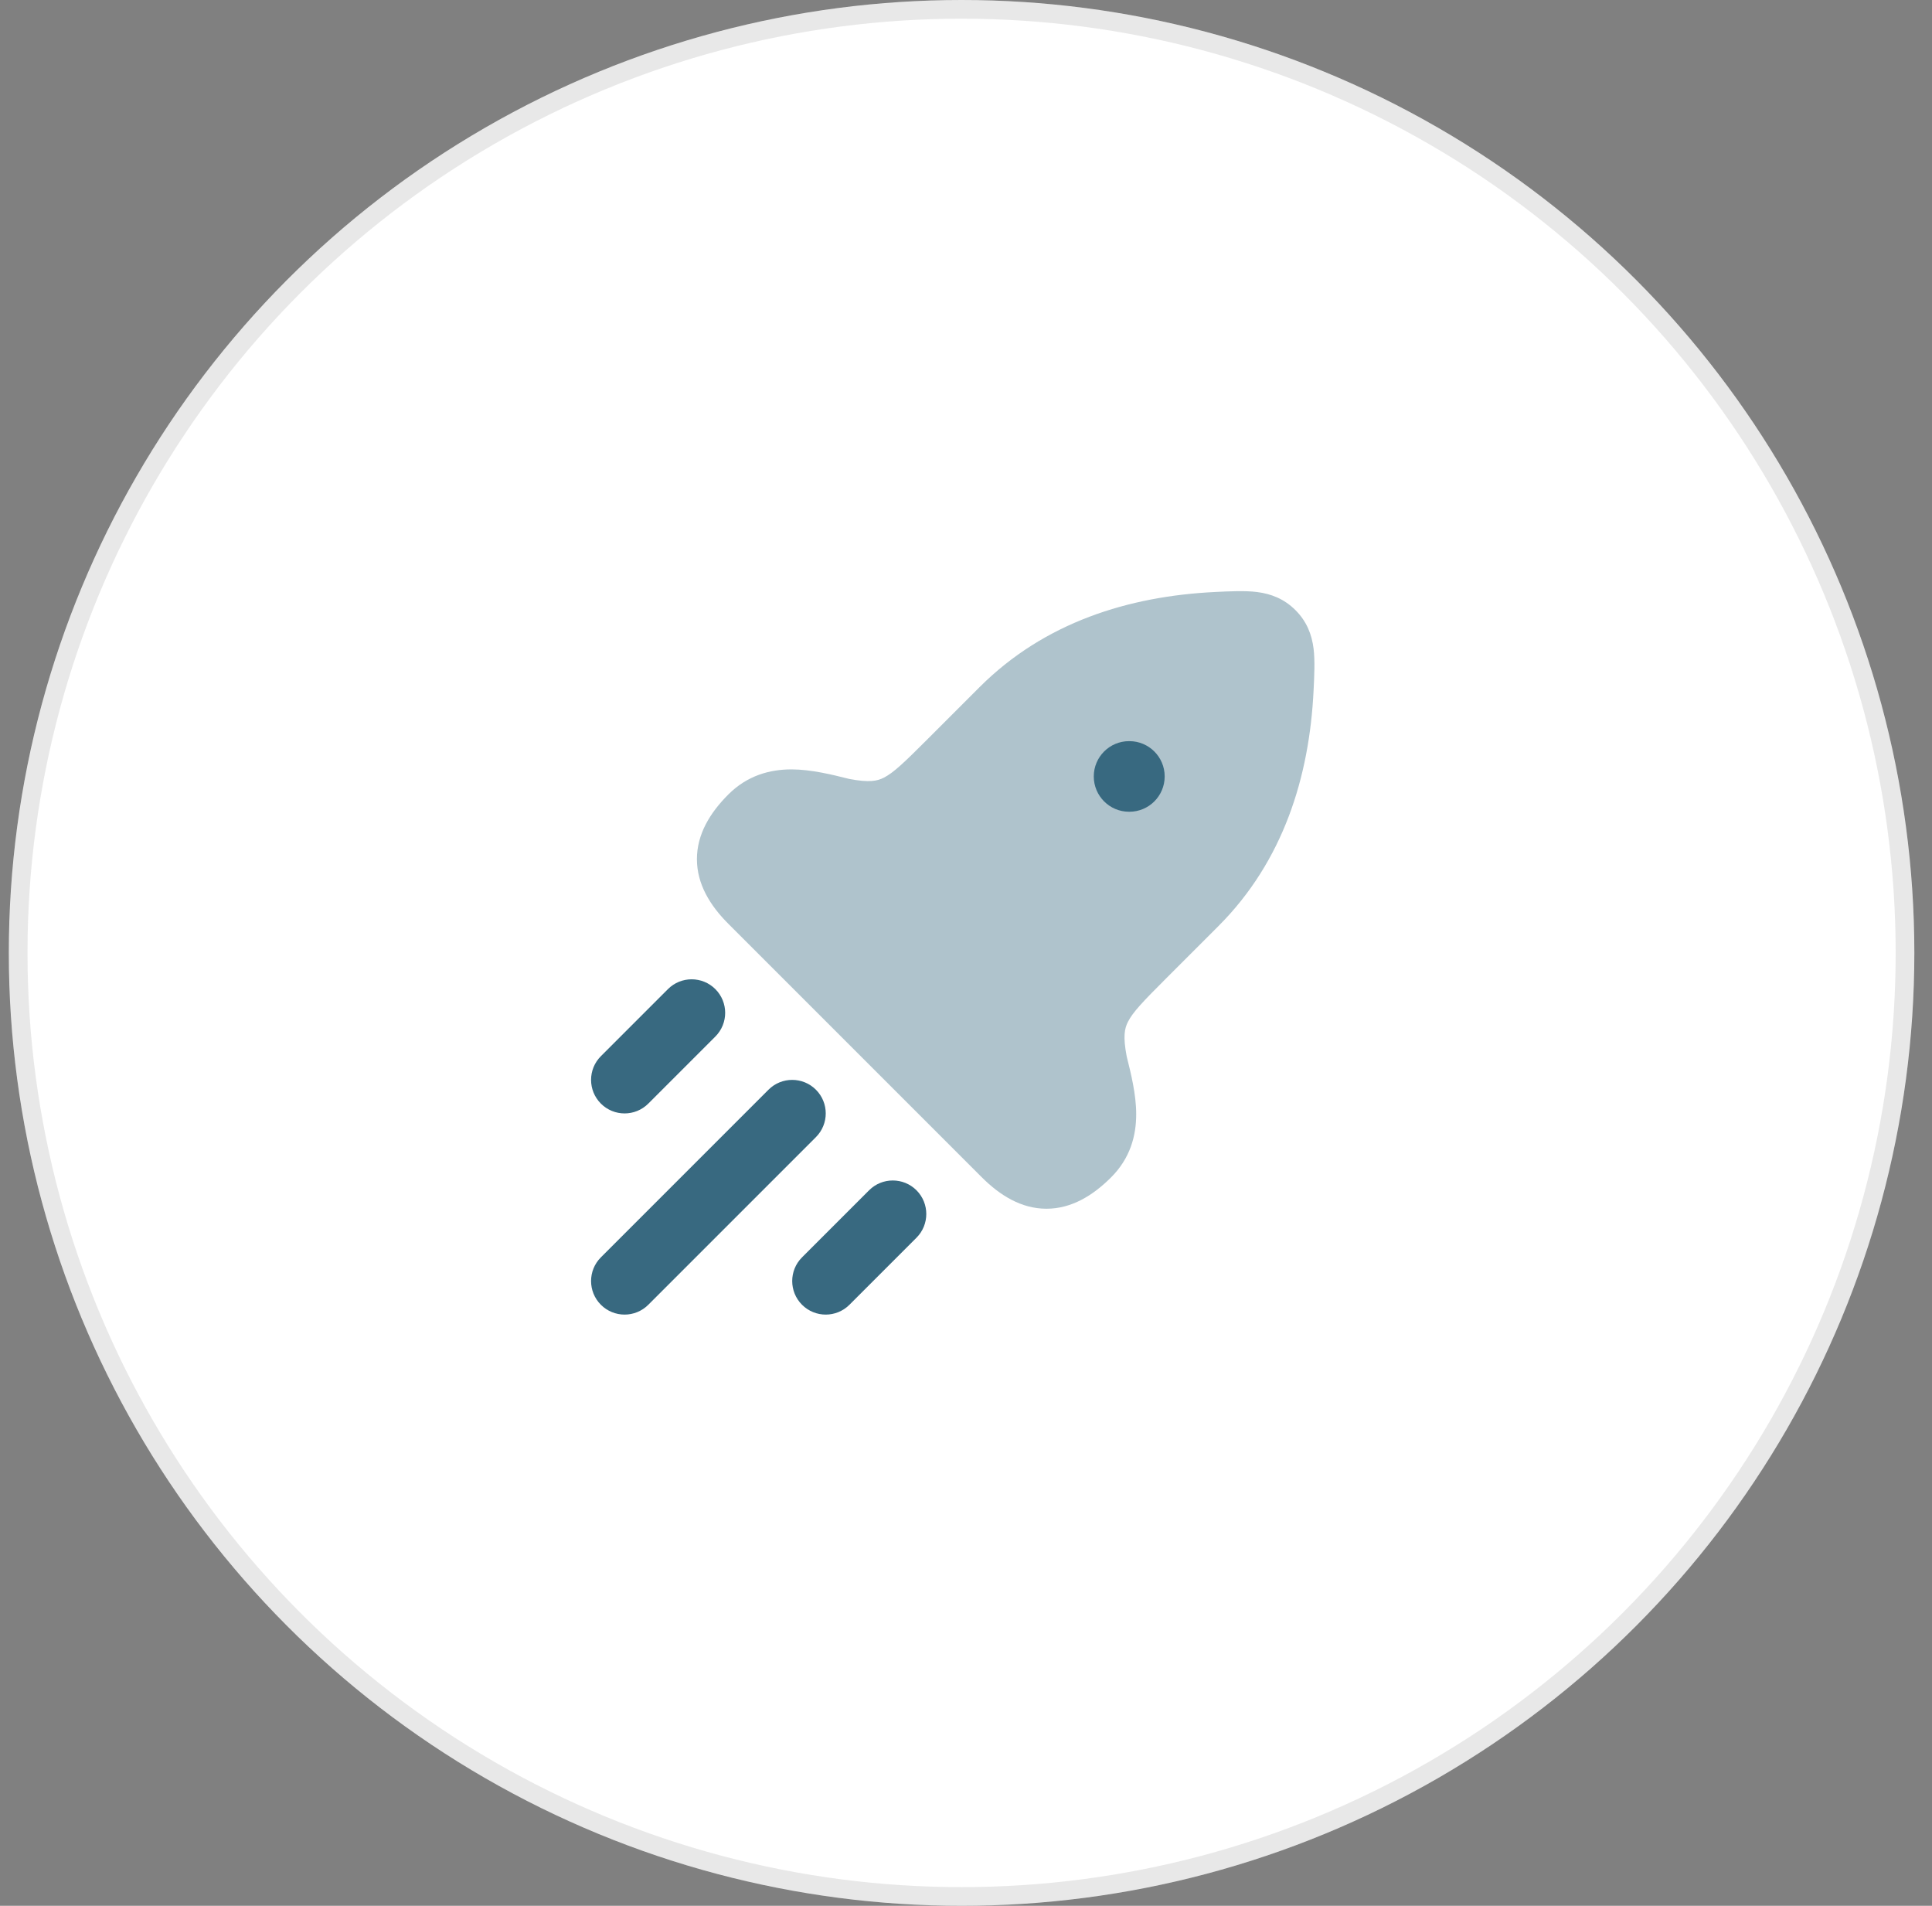 <svg width="73" height="72" viewBox="0 0 73 72" fill="none" xmlns="http://www.w3.org/2000/svg">
<rect x="0" y="0" width="73" height="72" fill="#808080" stroke="none"/>
<circle cx="36.333" cy="36" r="36" fill="white"/>
<circle cx="36.333" cy="36" r="35.647" stroke="#1A1A1A" stroke-opacity="0.1" stroke-width="0.706"/>
<path opacity="0.4" d="M47.494 22.366C48.025 22.433 48.518 22.621 48.948 23.05C49.378 23.48 49.566 23.974 49.633 24.505C49.689 24.954 49.66 25.549 49.633 26.091C49.474 29.346 48.492 32.533 46.035 34.99L44.054 36.971C43.19 37.835 42.809 38.232 42.621 38.6C42.491 38.854 42.427 39.15 42.572 39.912C42.731 40.547 42.93 41.343 42.931 42.086C42.933 42.904 42.706 43.756 41.984 44.478C41.295 45.167 40.486 45.665 39.541 45.665C38.597 45.665 37.787 45.167 37.098 44.478L27.52 34.9C26.831 34.212 26.333 33.402 26.333 32.457C26.333 31.513 26.831 30.703 27.52 30.014C28.242 29.293 29.094 29.066 29.913 29.067C30.655 29.069 31.451 29.268 32.086 29.427C32.849 29.572 33.144 29.508 33.399 29.378C33.766 29.189 34.163 28.809 35.028 27.944L37.009 25.963C39.466 23.506 42.653 22.524 45.907 22.365C46.45 22.338 47.045 22.309 47.494 22.366Z" fill="#386980"/>
<path fill-rule="evenodd" clip-rule="evenodd" d="M41.328 29.333C41.328 28.597 41.925 28 42.661 28H42.673C43.41 28 44.007 28.597 44.007 29.333C44.007 30.07 43.41 30.667 42.673 30.667H42.661C41.925 30.667 41.328 30.07 41.328 29.333Z" fill="#386980"/>
<path fill-rule="evenodd" clip-rule="evenodd" d="M27.029 37.368C27.524 37.863 27.524 38.665 27.029 39.16L24.496 41.693C24.001 42.188 23.199 42.188 22.704 41.693C22.21 41.198 22.21 40.396 22.704 39.902L25.238 37.368C25.732 36.874 26.534 36.874 27.029 37.368ZM29.038 41.168C29.532 40.674 30.334 40.674 30.829 41.168C31.324 41.663 31.324 42.465 30.829 42.96L24.496 49.293C24.001 49.788 23.199 49.788 22.704 49.293C22.21 48.798 22.21 47.996 22.704 47.502L29.038 41.168ZM34.629 44.968C35.123 45.463 35.123 46.265 34.629 46.76L32.096 49.293C31.601 49.788 30.799 49.788 30.304 49.293C29.81 48.798 29.81 47.996 30.304 47.502L32.838 44.968C33.332 44.474 34.134 44.474 34.629 44.968Z" fill="#386980"/>
</svg>

